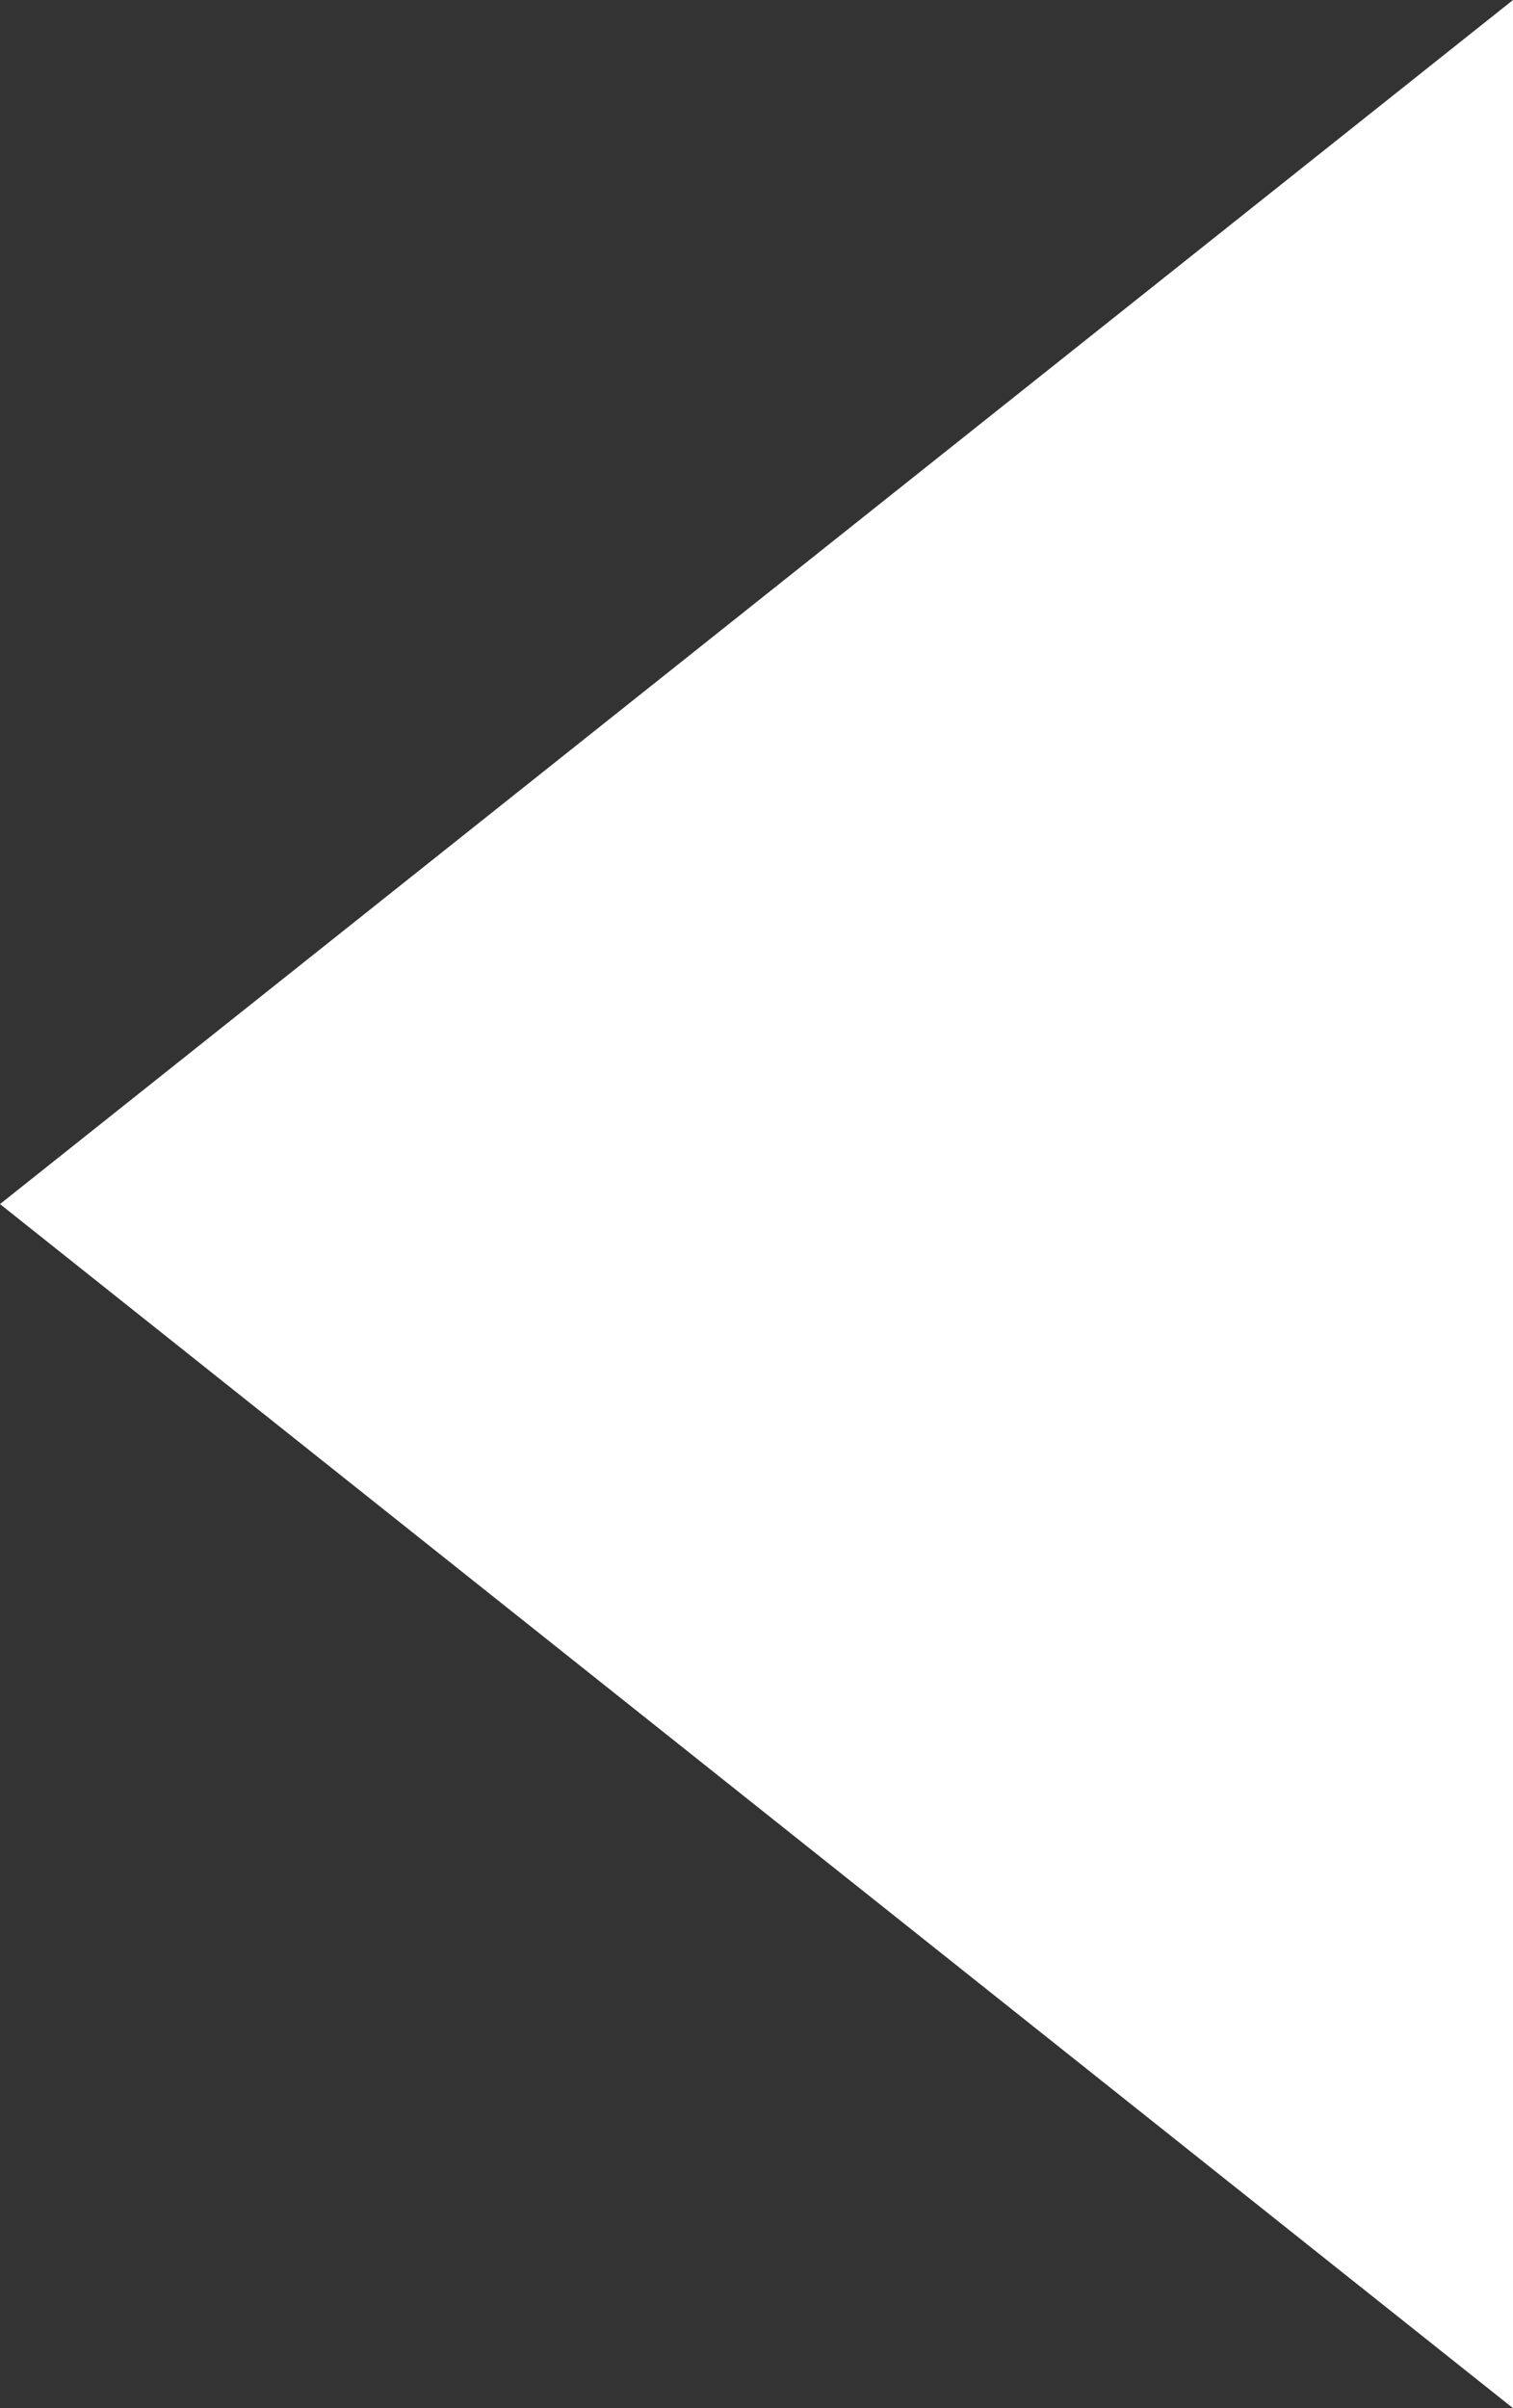 <?xml version="1.0" encoding="UTF-8"?> <svg xmlns="http://www.w3.org/2000/svg" width="22" height="35" viewBox="0 0 22 35" fill="none"><rect x="0" y="0" width="22" height="35" fill="#333333" stroke="none"/> <path d="M-1.1424e-06 17.5L22 35L22 0L-1.1424e-06 17.5Z" fill="white"></path> </svg> 